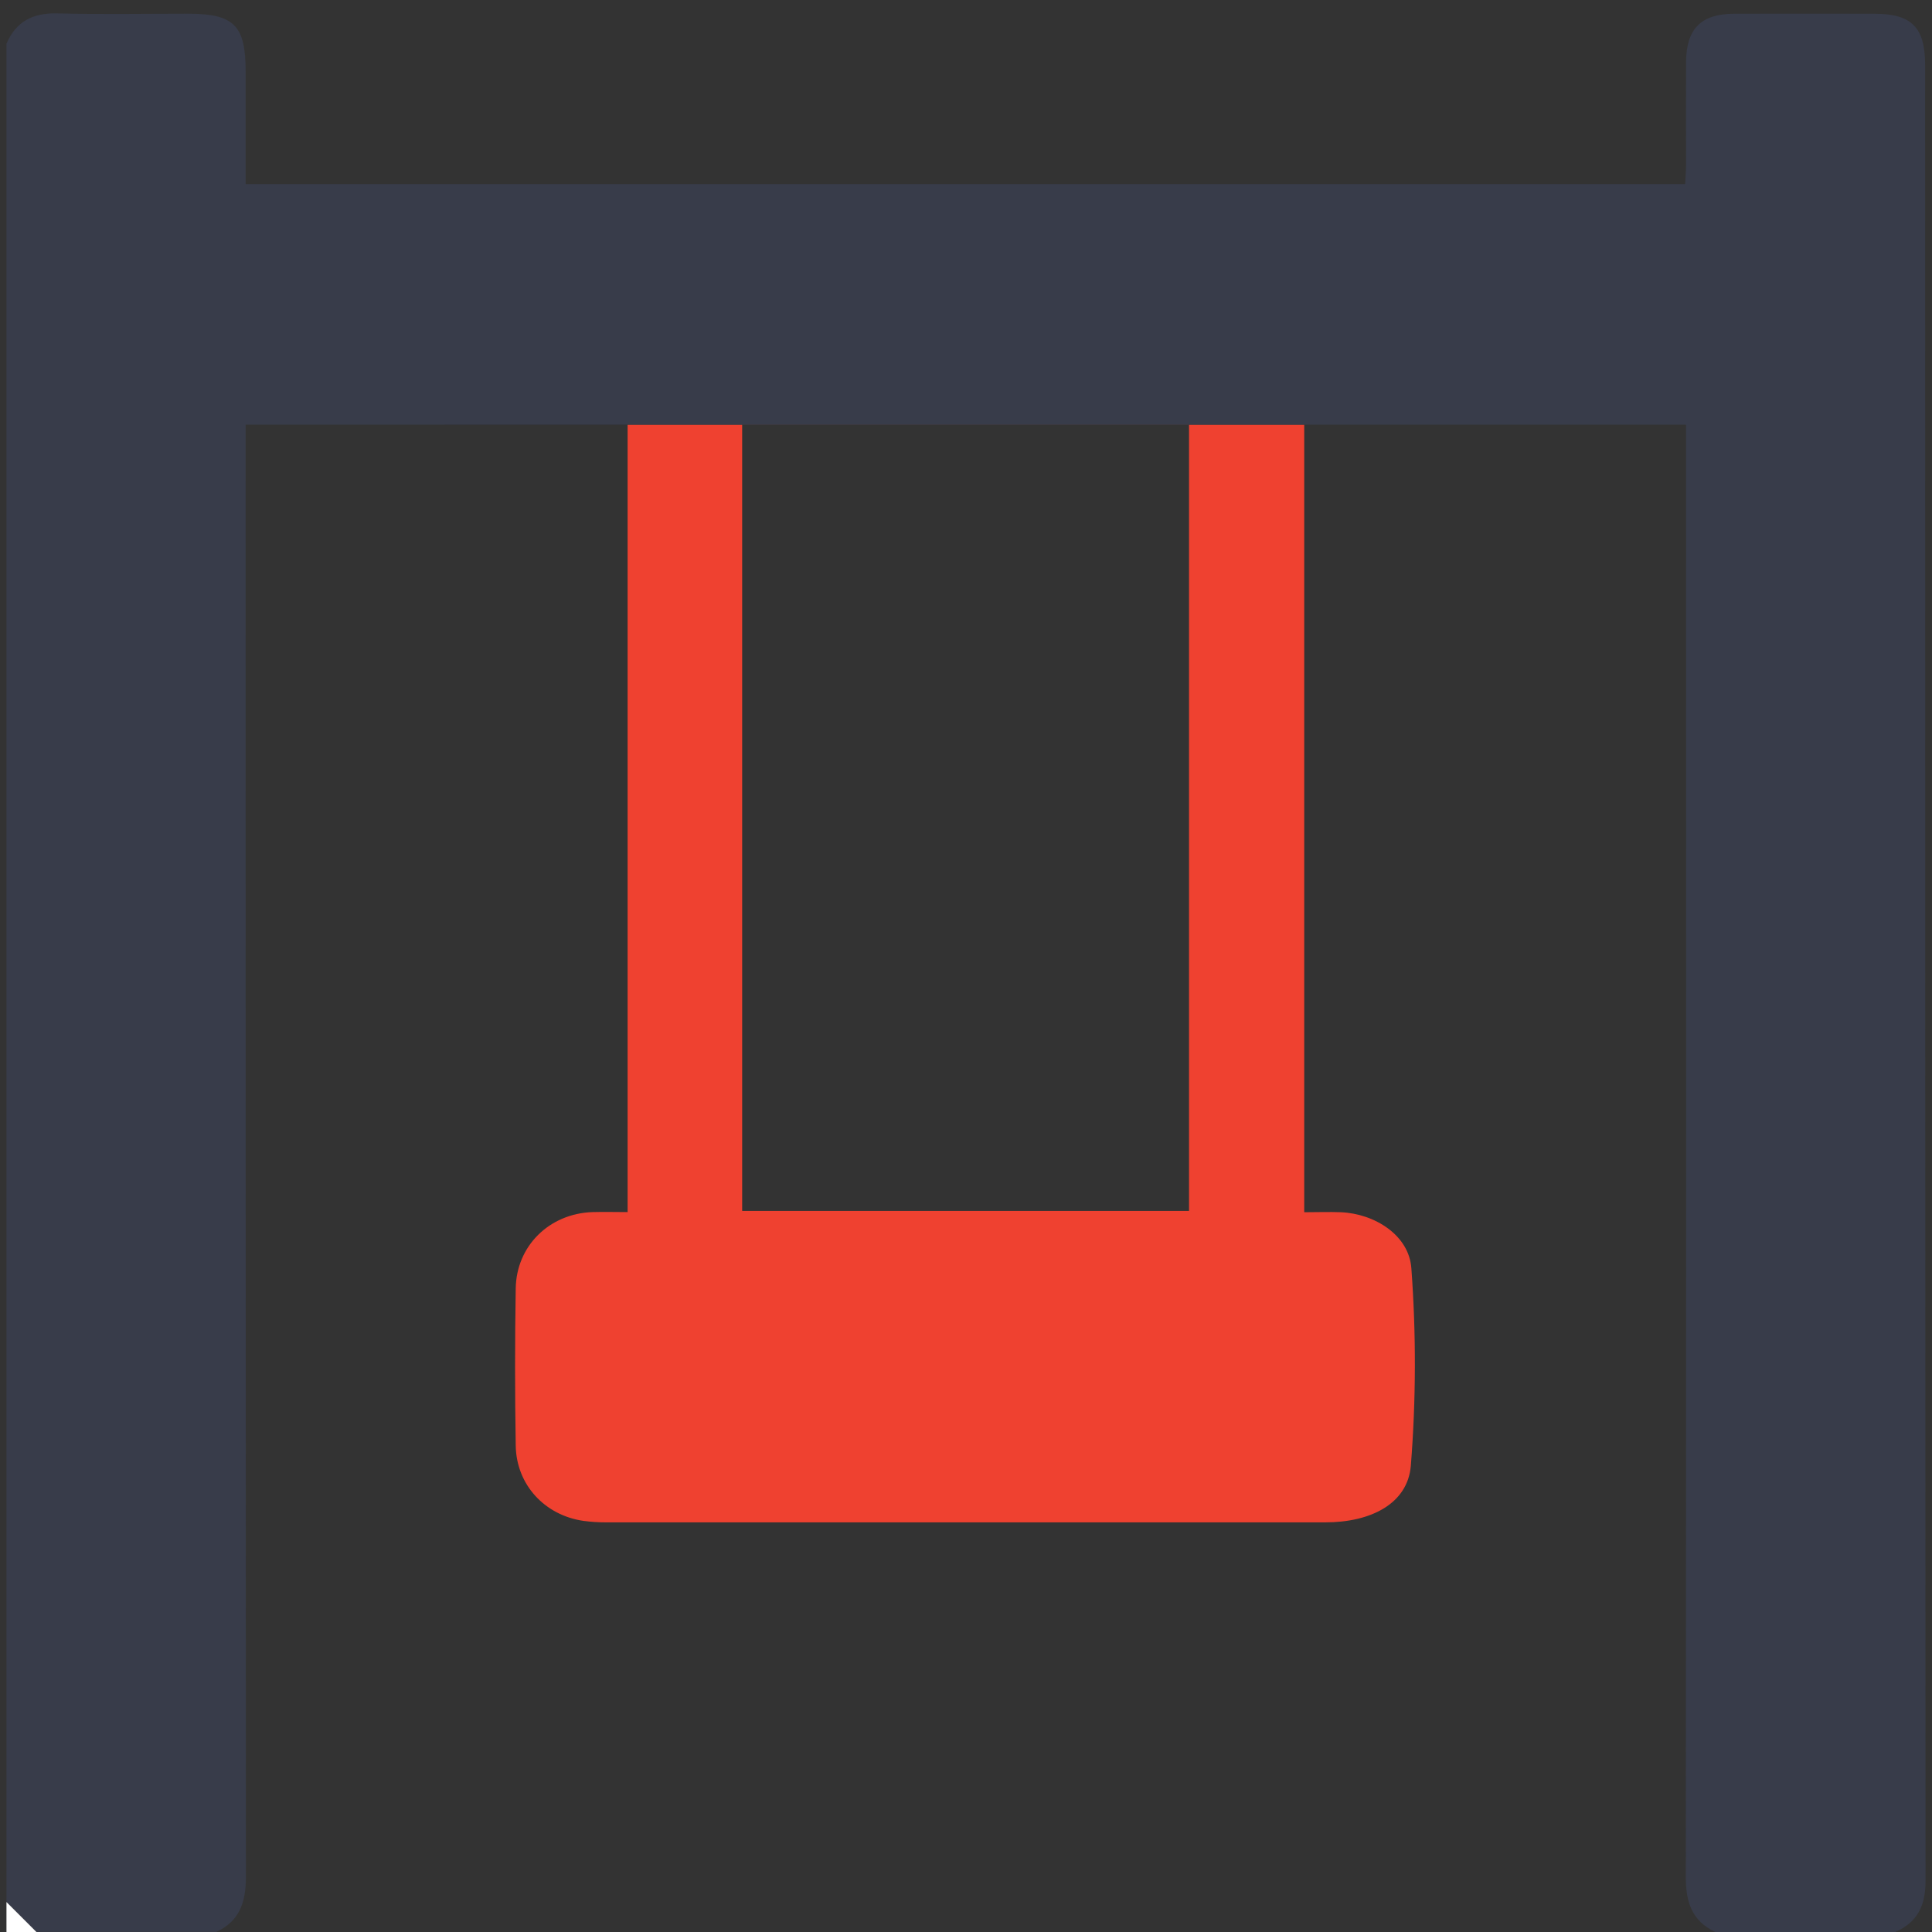 <?xml version="1.0" encoding="utf-8"?>
<!-- Generator: Adobe Illustrator 15.0.0, SVG Export Plug-In . SVG Version: 6.00 Build 0)  -->
<!DOCTYPE svg PUBLIC "-//W3C//DTD SVG 1.1//EN" "http://www.w3.org/Graphics/SVG/1.1/DTD/svg11.dtd">
<svg version="1.1" id="Layer_1" xmlns="http://www.w3.org/2000/svg" xmlns:xlink="http://www.w3.org/1999/xlink" x="0px" y="0px"
	 width="300px" height="300px" viewBox="0 0 300 300" enable-background="new 0 0 300 300" xml:space="preserve">
<rect x="0" y="0" width="300" height="300" fill="#333333" stroke="none"/>
<path fill="#EF4130" d="M219.156,196.943c-0.359-5.146-5.69-8.484-10.948-8.709c-1.819-0.072-3.647,0-5.688,0v-122.3H97.455v122.279
	c-1.846,0-3.653-0.051-5.461,0c-6.667,0.23-11.804,5.215-11.912,11.844c-0.135,8.146-0.135,16.285,0,24.43
	c0.101,6.058,4.488,10.813,10.537,11.679c1.146,0.151,2.302,0.229,3.458,0.226c37.241,0,74.478,0,111.709,0
	c7.121,0,12.789-2.923,13.286-8.777C219.883,217.398,219.91,207.148,219.156,196.943z M184.632,188.031h-69.39V65.945h69.39V188.031
	L184.632,188.031z"/>
<path fill="#383C4A" d="M298.995,292.145c0,3.74-1.253,6.354-4.699,7.854h-27.931c-3.667-1.701-4.598-4.688-4.592-8.535
	c0.06-73.873,0.067-147.747,0.041-221.619V65.94H38.14v3.891c0,73.873,0.015,147.746,0.043,221.619c0,3.84-0.924,6.84-4.59,8.536
	H5.661l-4.656-4.641V6.787c1.487-3.459,4.09-4.795,7.844-4.705c6.783,0.169,13.57,0.048,20.359,0.048
	c7.13,0,8.928,1.804,8.934,8.933v17.52H261.67c0.053-1.076,0.135-2.02,0.141-2.958c0-5.335-0.021-10.667,0-15.997
	c0.033-5.162,2.338-7.475,7.443-7.493c7.271-0.021,14.544,0,21.816,0c5.755,0,7.863,2.119,7.863,7.913
	C298.934,104.088,298.955,198.119,298.995,292.145z"/>
<path fill="#FFFFFF" d="M1.004,295.348L5.66,300H1.004V295.348z"/>
<rect x="69.015" y="65.93" width="28.457" height="0.004"/>
</svg>
